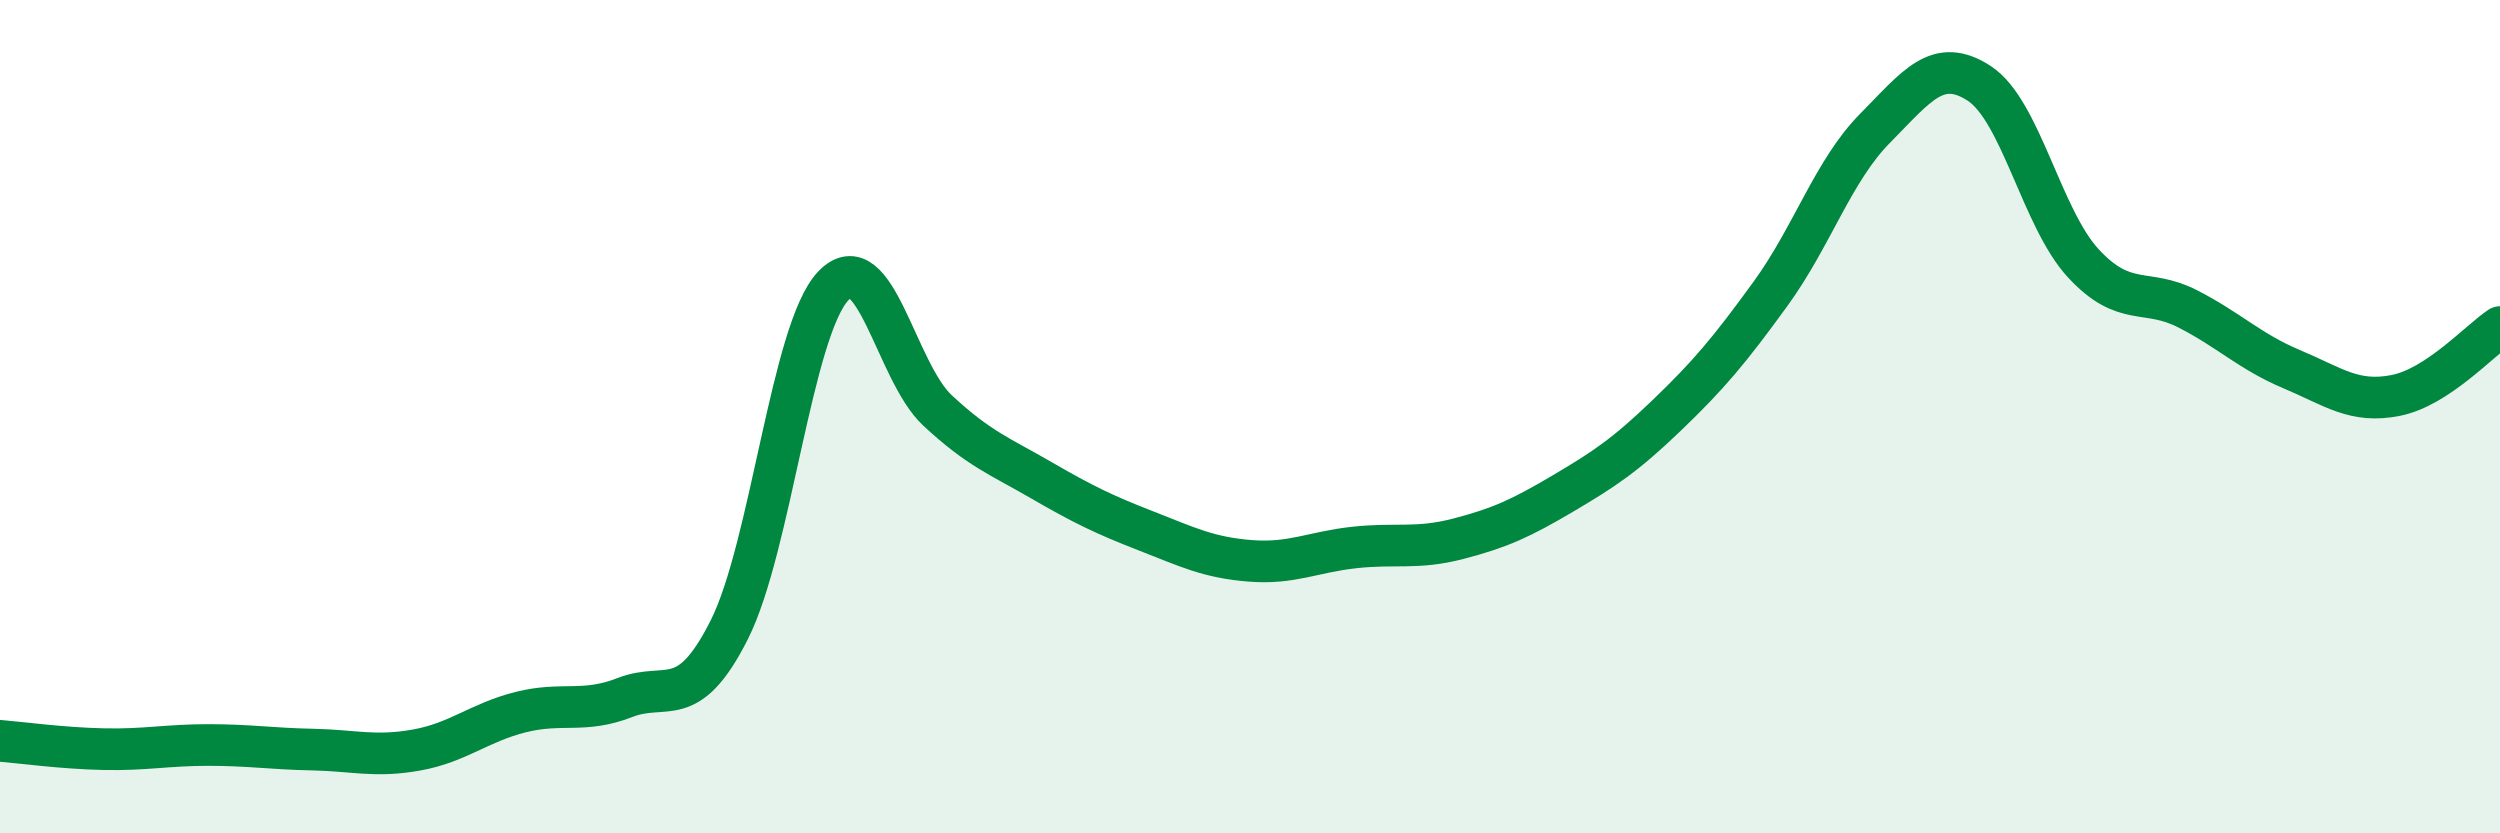 
    <svg width="60" height="20" viewBox="0 0 60 20" xmlns="http://www.w3.org/2000/svg">
      <path
        d="M 0,17.78 C 0.5,17.82 1.5,17.96 2.5,17.98 C 3.5,18 4,17.88 5,17.88 C 6,17.88 6.5,17.97 7.5,17.99 C 8.5,18.01 9,18.18 10,18 C 11,17.82 11.5,17.34 12.5,17.09 C 13.5,16.84 14,17.13 15,16.74 C 16,16.35 16.5,17.1 17.5,15.12 C 18.5,13.14 19,7.91 20,6.86 C 21,5.81 21.5,8.92 22.5,9.85 C 23.5,10.78 24,10.95 25,11.53 C 26,12.11 26.5,12.35 27.5,12.74 C 28.5,13.13 29,13.38 30,13.46 C 31,13.54 31.5,13.25 32.5,13.14 C 33.5,13.03 34,13.19 35,12.93 C 36,12.67 36.5,12.44 37.5,11.85 C 38.5,11.26 39,10.93 40,9.97 C 41,9.01 41.5,8.42 42.5,7.04 C 43.5,5.66 44,4.09 45,3.08 C 46,2.07 46.5,1.35 47.5,2 C 48.5,2.65 49,5.24 50,6.32 C 51,7.4 51.5,6.9 52.5,7.41 C 53.5,7.92 54,8.44 55,8.86 C 56,9.28 56.5,9.69 57.5,9.49 C 58.5,9.29 59.5,8.18 60,7.85L60 20L0 20Z"
        fill="#008740"
        opacity="0.1"
        stroke-linecap="round"
        stroke-linejoin="round"
      />
      <path
        d="M 0,17.78 C 0.5,17.82 1.5,17.96 2.5,17.98 C 3.5,18 4,17.88 5,17.88 C 6,17.88 6.5,17.97 7.5,17.99 C 8.5,18.01 9,18.18 10,18 C 11,17.82 11.5,17.34 12.5,17.09 C 13.5,16.84 14,17.13 15,16.74 C 16,16.35 16.5,17.1 17.5,15.12 C 18.5,13.14 19,7.91 20,6.86 C 21,5.81 21.5,8.92 22.5,9.85 C 23.5,10.78 24,10.95 25,11.53 C 26,12.11 26.5,12.35 27.5,12.74 C 28.5,13.13 29,13.38 30,13.46 C 31,13.54 31.5,13.25 32.5,13.14 C 33.5,13.03 34,13.19 35,12.93 C 36,12.67 36.5,12.44 37.5,11.85 C 38.5,11.26 39,10.93 40,9.97 C 41,9.01 41.5,8.42 42.5,7.04 C 43.5,5.66 44,4.09 45,3.08 C 46,2.07 46.5,1.35 47.5,2 C 48.5,2.65 49,5.24 50,6.32 C 51,7.4 51.5,6.9 52.5,7.41 C 53.5,7.92 54,8.44 55,8.86 C 56,9.28 56.5,9.69 57.5,9.49 C 58.5,9.29 59.5,8.18 60,7.85"
        stroke="#008740"
        stroke-width="1"
        fill="none"
        stroke-linecap="round"
        stroke-linejoin="round"
      />
    </svg>
  